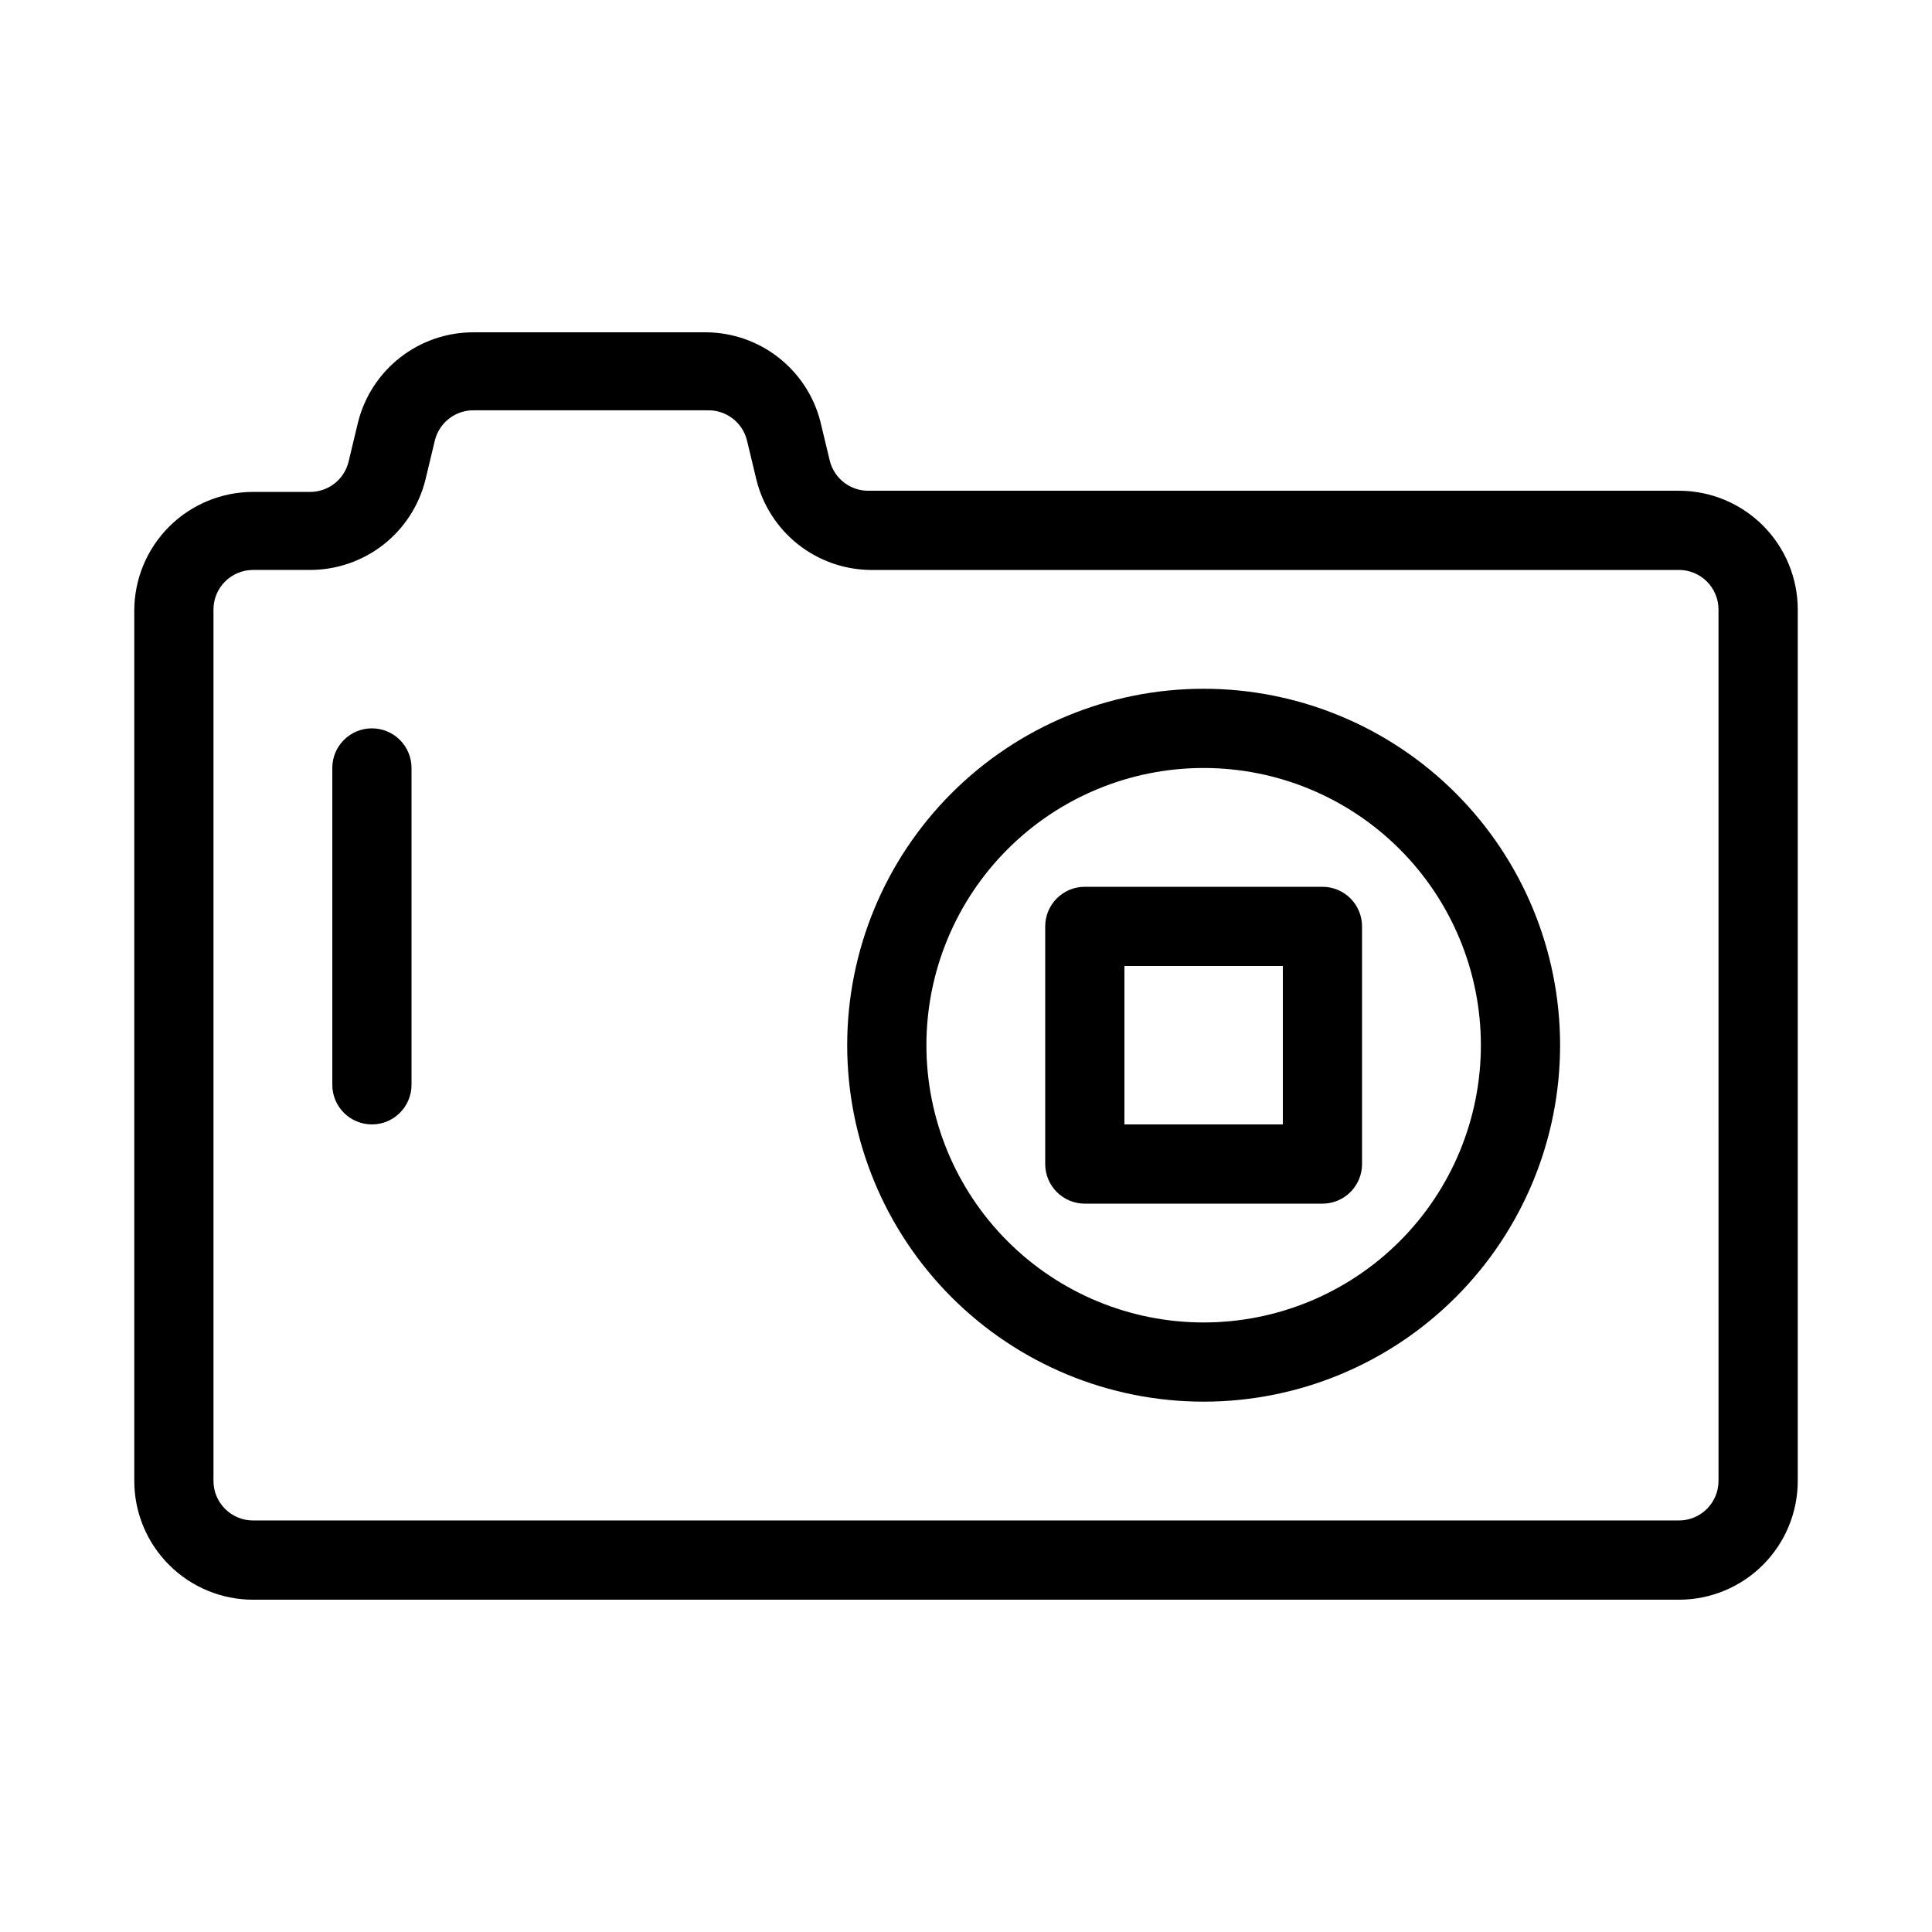 <?xml version="1.0" encoding="UTF-8"?>
<!-- Uploaded to: SVG Repo, www.svgrepo.com, Generator: SVG Repo Mixer Tools -->
<svg fill="#000000" width="800px" height="800px" version="1.1" viewBox="144 144 512 512" xmlns="http://www.w3.org/2000/svg">
 <g>
  <path d="m588.93 274.05h-214.54c-4.938 0.145-9.309-3.18-10.496-7.977l-2.519-10.496h0.004c-1.754-6.699-5.668-12.629-11.133-16.879-5.461-4.25-12.176-6.582-19.098-6.633h-61.715c-7.019 0-13.836 2.344-19.371 6.66s-9.465 10.359-11.176 17.164l-2.519 10.496h0.004c-1.188 4.801-5.559 8.121-10.496 7.977h-14.801c-8.352 0-16.359 3.32-22.266 9.223-5.906 5.906-9.223 13.914-9.223 22.266v230.6c0 8.352 3.316 16.363 9.223 22.266 5.906 5.906 13.914 9.223 22.266 9.223h377.86c8.352 0 16.363-3.316 22.266-9.223 5.906-5.902 9.223-13.914 9.223-22.266v-230.91c0-8.352-3.316-16.359-9.223-22.266-5.902-5.906-13.914-9.223-22.266-9.223zm10.496 262.4v-0.004c0 2.785-1.105 5.453-3.074 7.422s-4.637 3.074-7.422 3.074h-377.86c-5.797 0-10.496-4.699-10.496-10.496v-230.91c0-5.797 4.699-10.496 10.496-10.496h15.113c7.019 0 13.836-2.344 19.371-6.66 5.531-4.316 9.465-10.359 11.172-17.168l2.519-10.496c1.184-4.797 5.555-8.121 10.496-7.977h61.719c4.938-0.145 9.309 3.18 10.496 7.977l2.519 10.496h-0.004c1.684 6.703 5.519 12.668 10.926 16.977 5.406 4.305 12.078 6.711 18.988 6.852h214.54c2.785 0 5.453 1.105 7.422 3.074s3.074 4.637 3.074 7.422z"/>
  <path d="m462.98 326.53c-25.055 0-49.082 9.953-66.797 27.668-17.719 17.715-27.668 41.742-27.668 66.797 0 25.051 9.949 49.078 27.668 66.793 17.715 17.719 41.742 27.668 66.797 27.668 25.051 0 49.078-9.949 66.793-27.668 17.719-17.715 27.668-41.742 27.668-66.793 0-25.055-9.949-49.082-27.668-66.797-17.715-17.715-41.742-27.668-66.793-27.668zm0 167.94v-0.004c-19.488 0-38.176-7.738-51.953-21.52-13.781-13.777-21.52-32.465-21.52-51.949 0-19.488 7.738-38.176 21.52-51.953 13.777-13.781 32.465-21.52 51.953-21.52 19.484 0 38.172 7.738 51.949 21.52 13.781 13.777 21.52 32.465 21.52 51.953 0 19.484-7.738 38.172-21.52 51.949-13.777 13.781-32.465 21.52-51.949 21.52z"/>
  <path d="m494.46 379.01h-62.973c-5.797 0-10.496 4.699-10.496 10.496v62.977c0 2.781 1.105 5.453 3.074 7.422 1.965 1.965 4.637 3.074 7.422 3.074h62.977-0.004c2.785 0 5.457-1.109 7.422-3.074 1.969-1.969 3.074-4.641 3.074-7.422v-62.977c0-2.785-1.105-5.453-3.074-7.422-1.965-1.969-4.637-3.074-7.422-3.074zm-10.496 62.977h-41.98v-41.984h41.984z"/>
  <path d="m242.56 337.02c-5.797 0-10.496 4.699-10.496 10.496v83.969c0 5.797 4.699 10.496 10.496 10.496s10.496-4.699 10.496-10.496v-83.969c0-2.785-1.105-5.453-3.074-7.422s-4.641-3.074-7.422-3.074z"/>
 </g>
</svg>